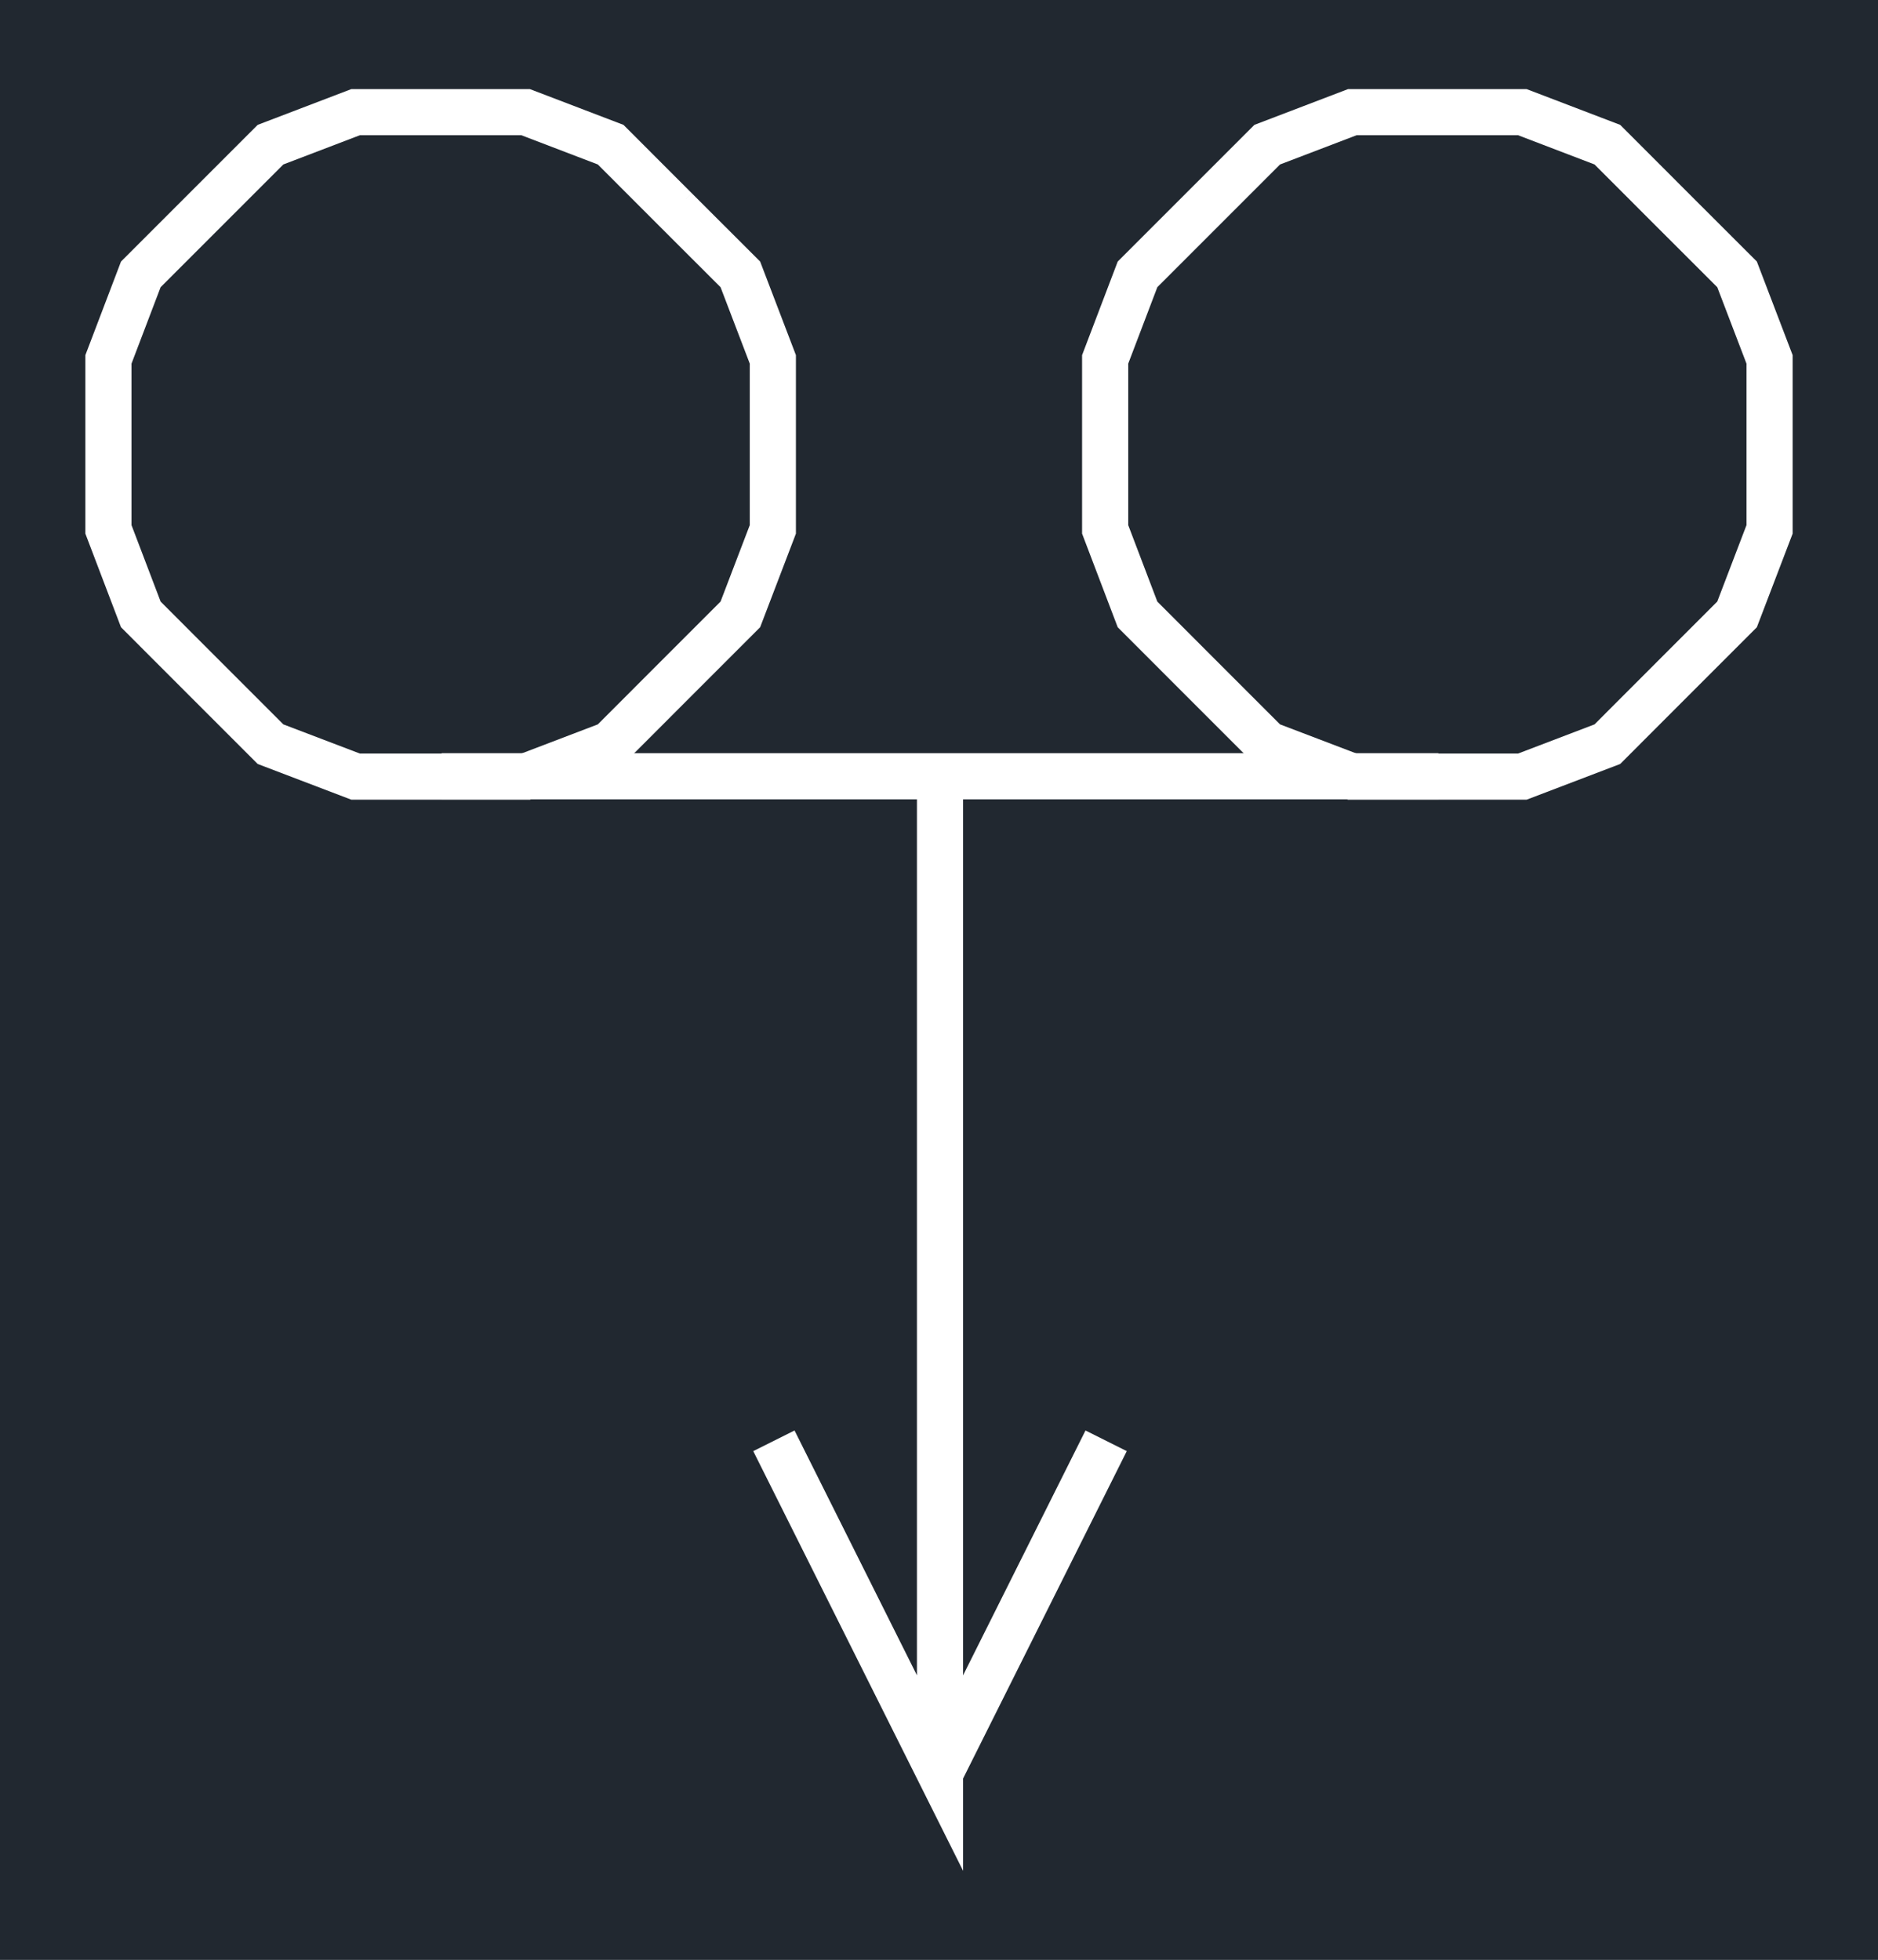 <svg xmlns="http://www.w3.org/2000/svg" width="441.573" height="460.8" viewBox="0 0 331.18 345.6"><defs><style>*{stroke-linejoin:round;stroke-linecap:butt}</style></defs><g id="figure_1"><path id="patch_1" d="M0 345.6h331.18V0H0z" style="fill:#fff"/><g id="axes_1"><path id="patch_2" d="M0 345.6h331.18V0H0z" style="fill:#212830"/><path id="patch_3" d="M121.995 34.075 109.95 22.02l-16.506-6.31H61.956L45.44 22.018 33.384 34.074 21.339 46.119l-6.285 16.506v31.472l6.284 16.506 12.044 12.056.002.001 12.056 12.056 16.518 6.298h31.485l16.507-6.298 12.045-12.057-.002.001 12.055-12.054 6.31-16.506V62.623l-6.31-16.507-12.053-12.04-5.757 5.75 10.83 10.819 5.153 13.48v28.473l-5.154 13.48-10.828 10.828-.001.002-10.815 10.825-13.48 5.143H63.457l-13.492-5.143-10.826-10.827.001.002-10.815-10.826L23.191 92.6V64.122l5.133-13.48 10.814-10.814 10.827-10.827 13.493-5.154h28.484L105.422 29l10.816 10.827z" clip-path="url(#p691e82febb)" style="fill:#fff"/><path id="patch_4" d="M297.763 34.075 285.719 22.02l-16.506-6.31h-31.489l-16.517 6.309-12.055 12.055-12.045 12.045-6.285 16.506v31.472l6.284 16.506 12.045 12.056.001.001 12.056 12.056 16.518 6.298h31.485l16.507-6.298 12.045-12.057-.001.001 12.054-12.054 6.31-16.506V62.623l-6.31-16.507-12.053-12.04-5.757 5.75 10.83 10.819 5.153 13.48v28.473l-5.154 13.48-10.827 10.828-.002.002-10.814 10.825-13.48 5.143h-28.488l-13.492-5.143-10.826-10.827.002.002-10.816-10.826L198.96 92.6V64.122l5.133-13.48 10.814-10.814 10.827-10.827 13.493-5.154h28.484L281.19 29l10.816 10.827z" clip-path="url(#p691e82febb)" style="fill:#fff"/><path id="patch_5" d="M77.885 140.956h175.768v-8.137H77.885z" clip-path="url(#p691e82febb)" style="fill:#fff"/><path id="patch_6" d="M161.7 136.887V295.42l-21.587-43.173-7.278 3.639 37.003 74.005V136.887z" clip-path="url(#p691e82febb)" style="fill:#fff"/><path id="patch_7" d="m169.408 314.475 29.295-58.59-7.279-3.638-29.294 58.589z" clip-path="url(#p691e82febb)" style="fill:#fff"/></g></g><defs><clipPath id="p691e82febb"><path d="M0 0h331.18v345.6H0z"/></clipPath></defs></svg>
